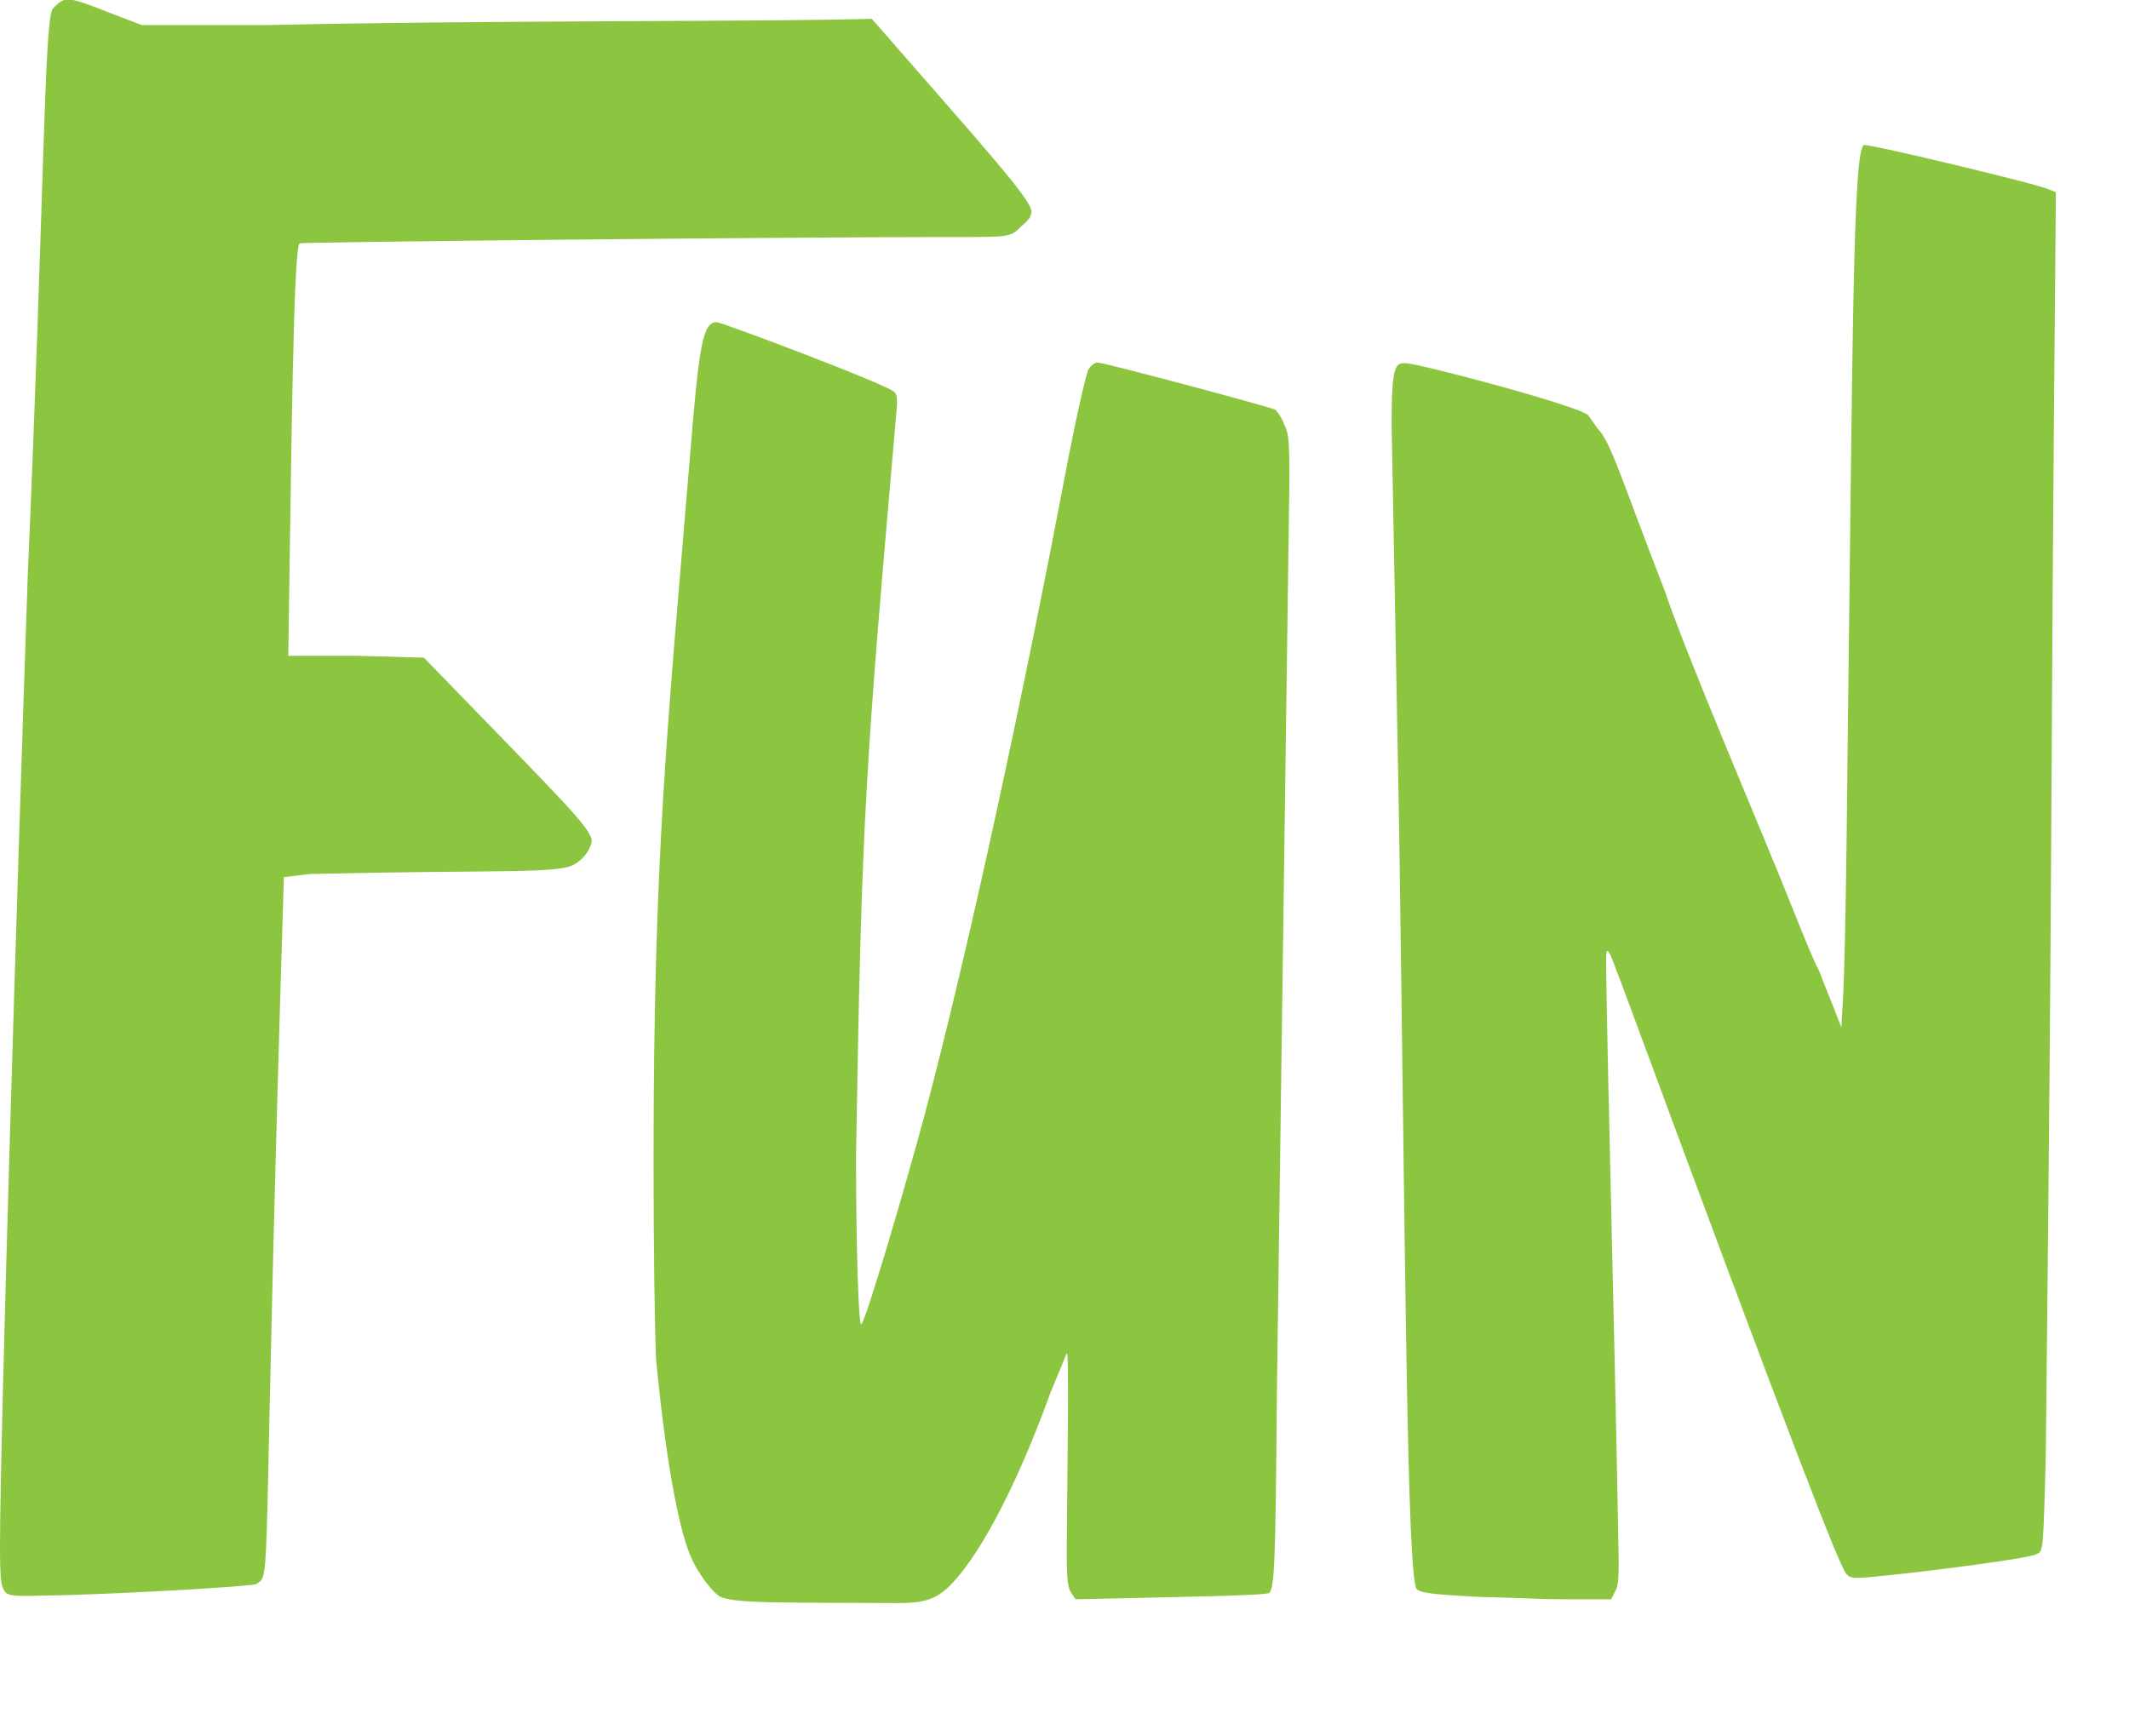 <svg width="76" height="62" viewBox="0 0 76 62" fill="none" xmlns="http://www.w3.org/2000/svg">
<g clip-path="url(#clip0_2109_535)">
<path d="M0.113 56.721C0.045 56.609 0 56.316 0 55.213C0 51.317 0.631 31.005 0.991 20.533C1.576 7.157 1.576 0.874 1.869 0.334C2.049 0.108 2.274 -0.027 2.387 -0.027C2.792 -0.027 3.558 0.334 5.067 0.896H9.526C17.565 0.716 27.338 0.784 31.121 0.671C35.085 5.22 36.774 7.067 36.819 7.54C36.819 7.72 36.751 7.832 36.481 8.058C36.076 8.463 36.076 8.463 34.207 8.463C27.811 8.463 10.742 8.643 10.697 8.688C10.471 8.868 10.404 15.894 10.291 23.416H12.746L15.133 23.483C20.087 28.595 21.01 29.473 21.123 29.991C21.123 30.284 20.83 30.689 20.492 30.869C19.907 31.207 17.813 31.05 11.057 31.207L10.134 31.32C9.323 57.33 9.728 56.158 9.143 56.564C8.67 56.676 3.198 56.969 1.531 56.969C0.338 57.014 0.225 56.969 0.113 56.721Z" fill="#8CC640"/>
<path d="M25.672 56.992C25.357 56.766 24.861 56.091 24.636 55.528C24.186 54.447 23.735 51.857 23.42 48.524C23.375 47.534 23.33 44.629 23.33 41.476C23.33 30.442 23.825 26.028 24.636 16.232C24.951 12.336 25.086 11.503 25.582 11.503C25.762 11.503 31.797 13.777 31.932 14.003C32.022 14.093 32.022 14.228 32.022 14.453C30.896 27.401 30.761 28.888 30.558 41.296C30.558 44.516 30.649 47.286 30.739 47.286C30.874 47.286 32.292 42.467 33.013 39.787C34.612 33.752 36.549 24.744 38.147 16.299C38.463 14.701 38.778 13.305 38.868 13.169C38.958 13.034 39.093 12.944 39.183 12.944C39.408 12.944 45.399 14.543 45.534 14.633C45.579 14.678 45.759 14.903 45.849 15.174C45.984 15.444 46.029 15.624 46.029 17.088L45.579 49.966C45.534 56.001 45.489 56.676 45.309 56.879C45.128 56.969 42.494 57.014 38.395 57.104L38.215 56.834C38.125 56.654 38.08 56.474 38.08 55.37L38.125 50.326C38.125 49.065 38.125 48.322 38.08 48.322L37.494 49.74C36.233 53.231 34.86 55.73 33.824 56.699C33.373 57.104 32.968 57.239 32.09 57.239C27.789 57.217 26.167 57.262 25.672 56.992Z" fill="#8CC640"/>
<path d="M52.672 57.014C51.118 56.924 50.713 56.879 50.578 56.744C50.218 56.384 50.172 44.944 49.947 29.631L49.677 15.151C49.677 13.012 49.812 12.967 50.172 12.967C50.623 12.967 56.478 14.521 56.703 14.836L57.018 15.286C57.514 15.782 57.874 17.11 59.428 21.096C60.239 23.506 62.783 29.406 63.977 32.401C64.337 33.301 64.742 34.315 64.922 34.63L65.733 36.679C65.778 35.553 65.868 35.959 65.958 26.501C66.138 12.156 66.138 5.31 66.544 5.175C66.904 5.175 72.849 6.594 73.165 6.774L73.39 6.864C73.165 31.613 73.3 26.838 73.029 52.037C72.939 55.348 72.939 55.393 72.714 55.483C72.534 55.663 66.994 56.339 66.319 56.339C66.048 56.339 66.003 56.294 65.913 56.203C65.688 55.978 64.044 51.79 57.919 35.216C57.604 34.405 57.469 33.955 57.379 33.955C57.334 33.955 57.334 34.135 57.334 34.45C57.379 38.211 57.649 47.894 57.784 55.753C57.784 56.519 57.739 56.699 57.649 56.834L57.514 57.104C54.339 57.104 55.937 57.104 52.672 57.014Z" fill="#8CC640"/>
</g>
<defs>
<clipPath id="clip0_2109_535">
<rect width="76" height="62" fill="white"/>
</clipPath>
</defs>
</svg>
